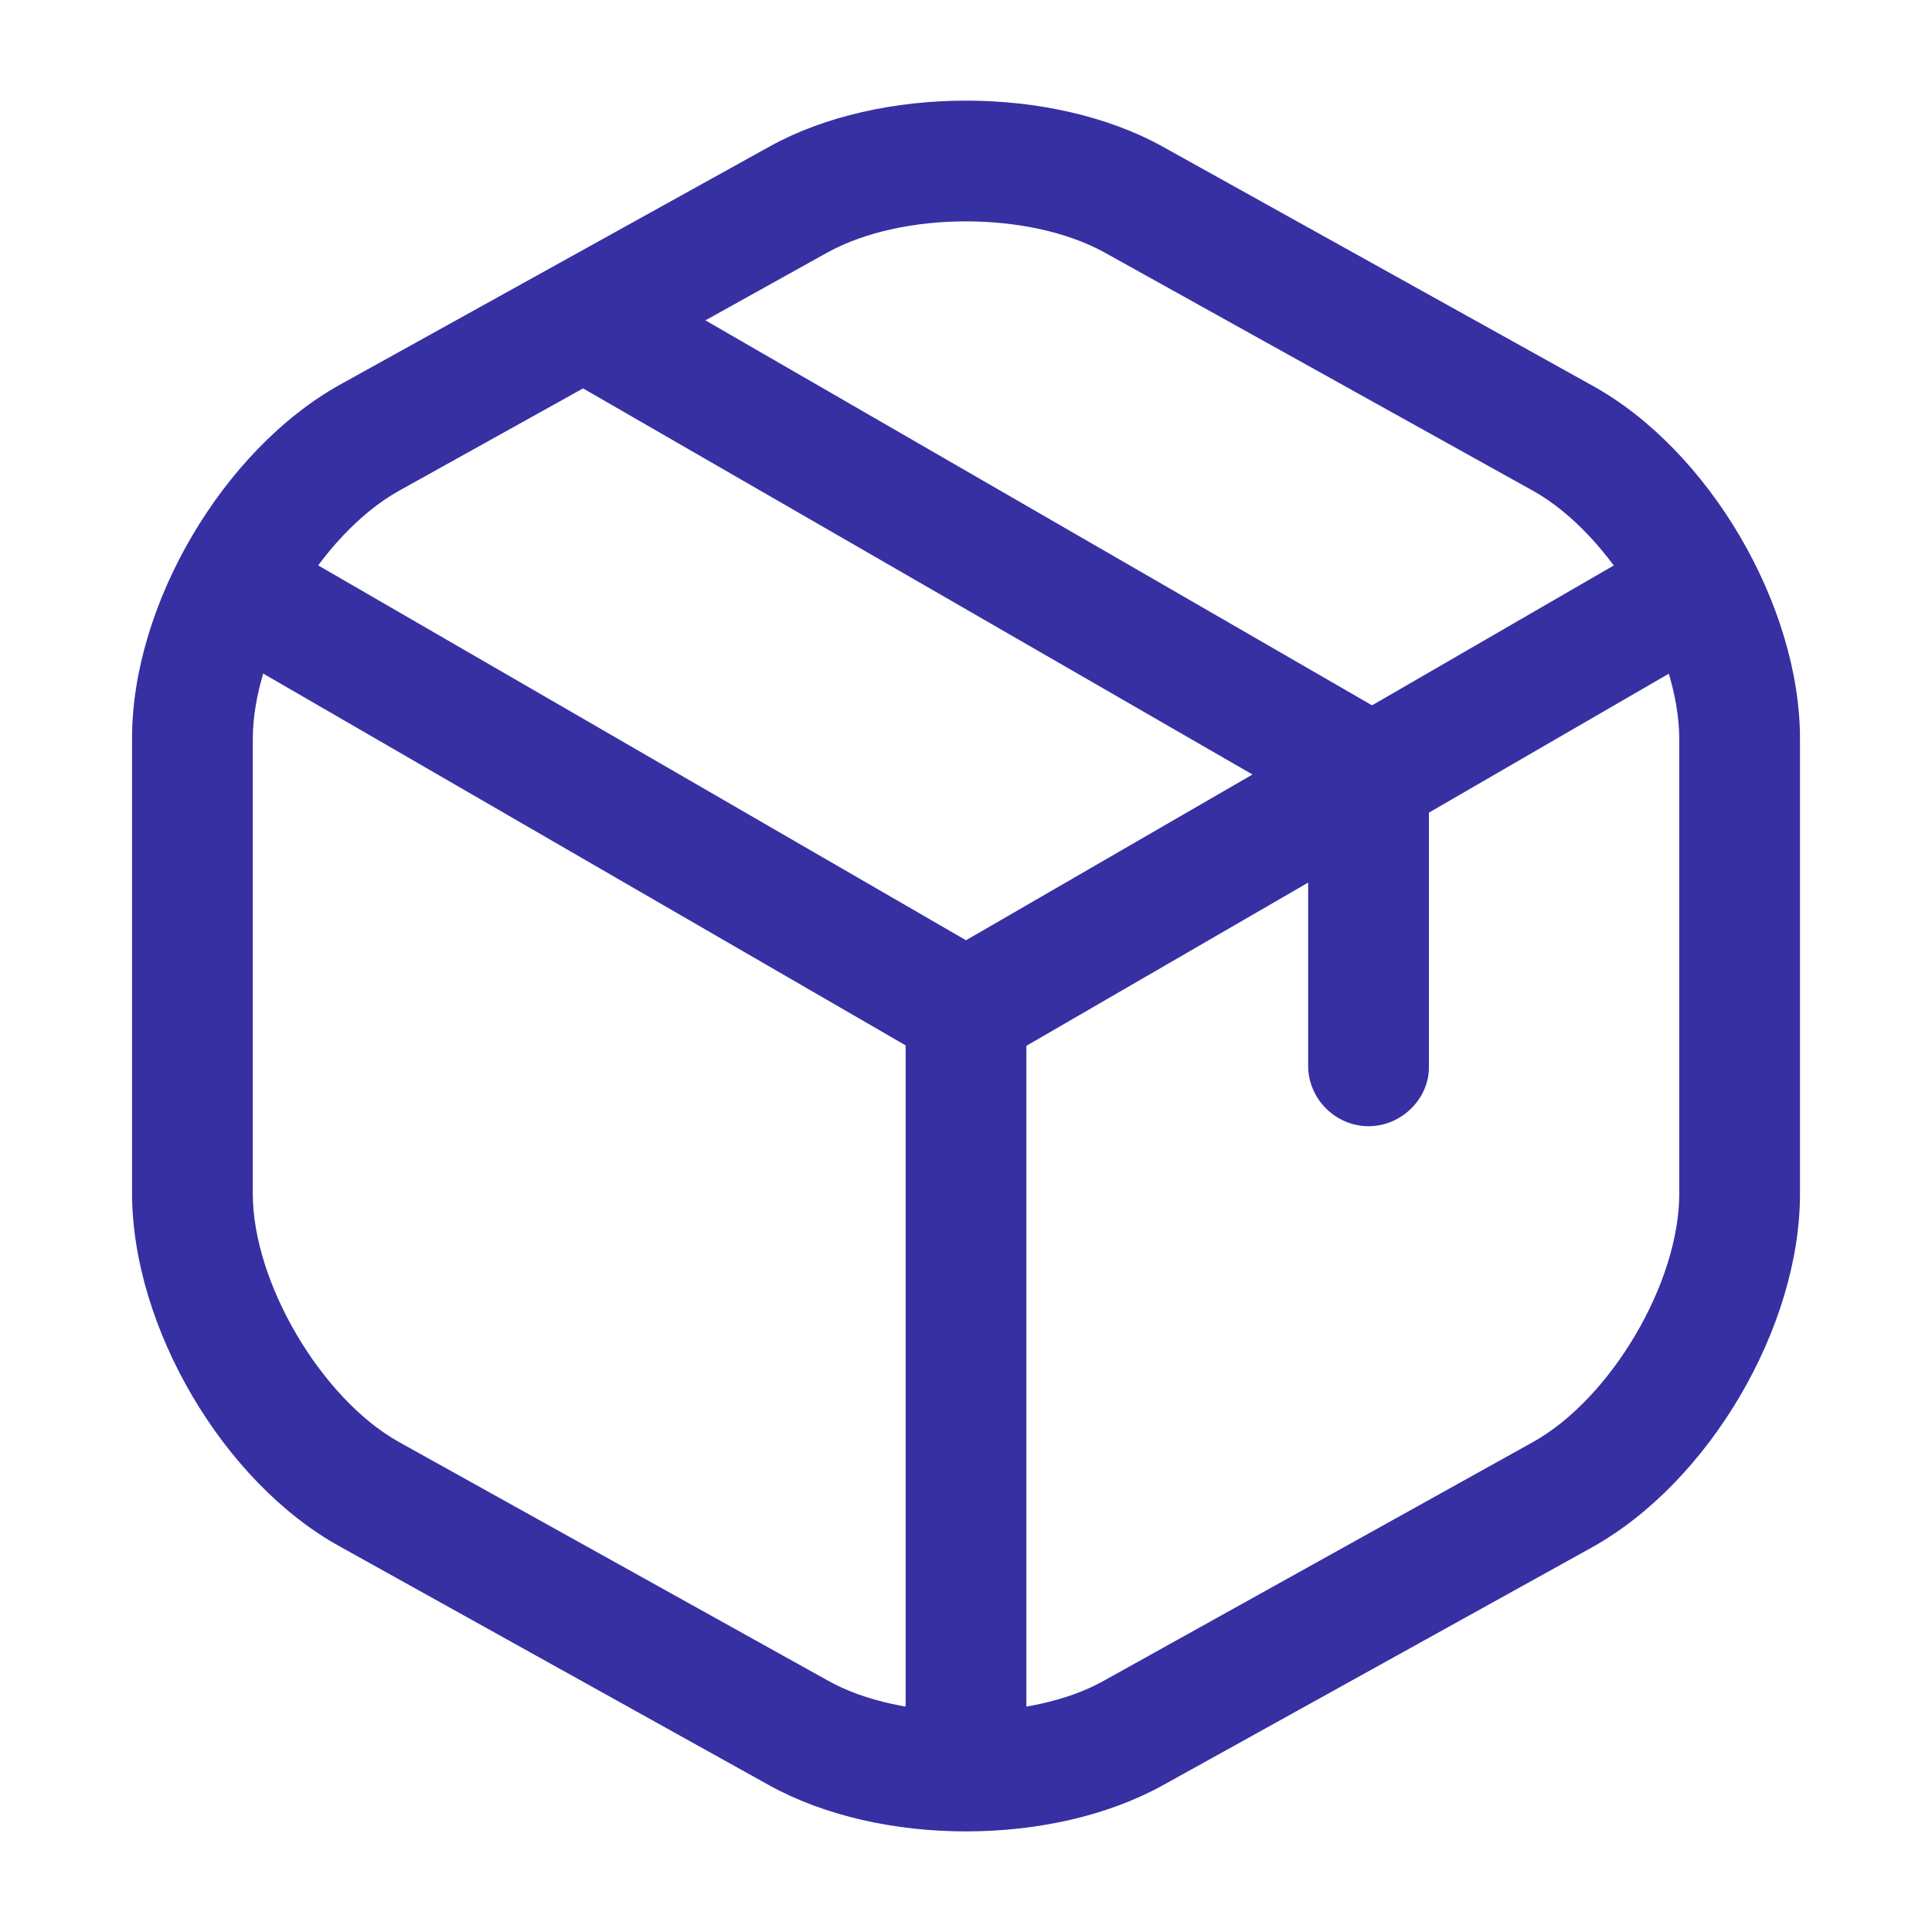<svg width="40" height="40" viewBox="0 0 40 40" fill="none" xmlns="http://www.w3.org/2000/svg">
<path d="M20 22.167C19.783 22.167 19.567 22.117 19.366 22L4.65 13.483C4.05 13.133 3.85 12.367 4.2 11.767C4.55 11.167 5.3 10.967 5.916 11.317L20 19.467L34 11.367C34.6 11.017 35.367 11.233 35.717 11.817C36.066 12.417 35.85 13.183 35.267 13.533L20.65 22C20.433 22.1 20.216 22.167 20 22.167Z" fill="#3730A3"/>
<path d="M20 37.267C19.317 37.267 18.75 36.7 18.75 36.017V20.9C18.75 20.217 19.317 19.65 20 19.65C20.683 19.65 21.25 20.217 21.25 20.9V36.017C21.25 36.7 20.683 37.267 20 37.267Z" fill="#3730A3"/>
<path d="M20 37.917C18.534 37.917 17.084 37.6 15.934 36.967L7.034 32.017C4.617 30.683 2.734 27.467 2.734 24.7V15.283C2.734 12.517 4.617 9.317 7.034 7.967L15.934 3.033C18.217 1.767 21.784 1.767 24.067 3.033L32.967 7.983C35.384 9.317 37.267 12.533 37.267 15.3V24.717C37.267 27.483 35.384 30.683 32.967 32.033L24.067 36.967C22.917 37.6 21.467 37.917 20 37.917ZM20 4.583C18.95 4.583 17.917 4.8 17.15 5.217L8.25 10.167C6.65 11.067 5.234 13.45 5.234 15.3V24.717C5.234 26.55 6.65 28.95 8.25 29.85L17.15 34.8C18.667 35.65 21.334 35.65 22.85 34.8L31.75 29.85C33.35 28.95 34.767 26.567 34.767 24.717V15.3C34.767 13.467 33.35 11.067 31.75 10.167L22.85 5.217C22.084 4.8 21.05 4.583 20 4.583Z" fill="#3730A3"/>
<path d="M28.334 23.317C27.65 23.317 27.084 22.75 27.084 22.067V16.7L11.884 7.933C11.284 7.583 11.084 6.817 11.434 6.233C11.784 5.633 12.534 5.433 13.134 5.783L28.95 14.917C29.334 15.133 29.584 15.55 29.584 16V22.1C29.584 22.75 29.017 23.317 28.334 23.317Z" fill="#3730A3"/>
</svg>
